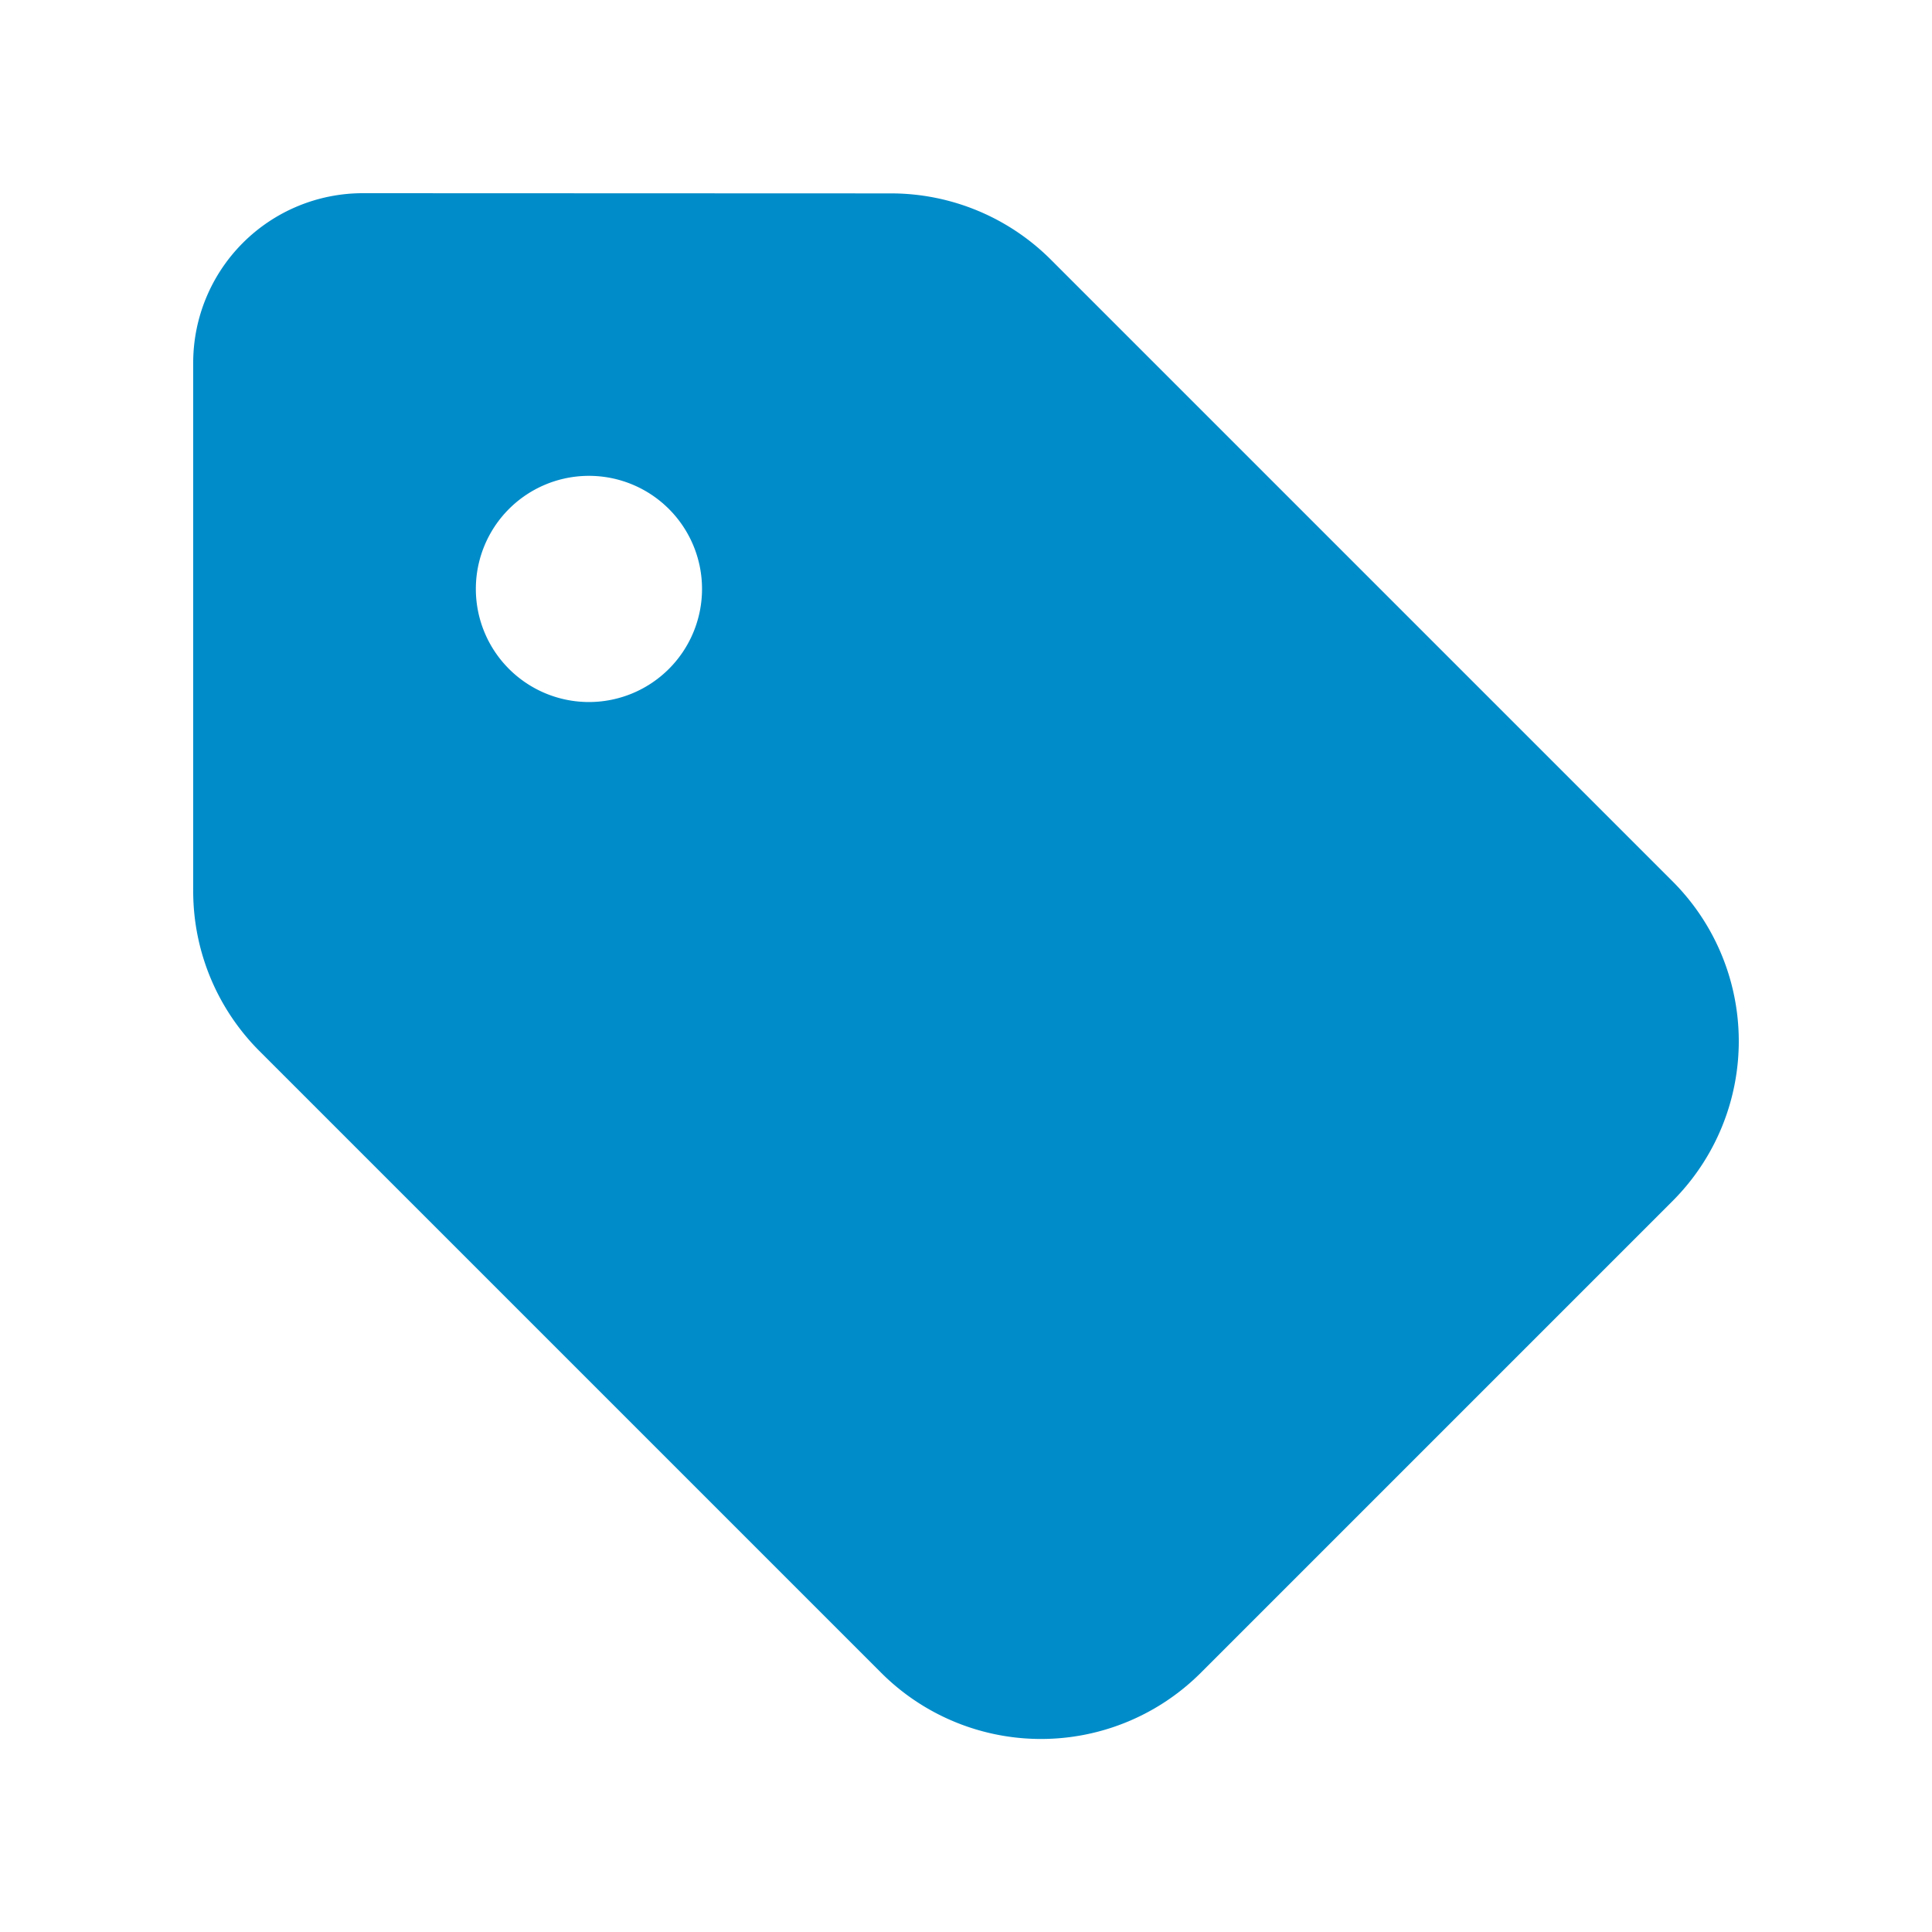 <svg xmlns="http://www.w3.org/2000/svg" xmlns:xlink="http://www.w3.org/1999/xlink" width="30" height="30" viewBox="0 0 30 30">
  <defs>
    <clipPath id="clip-path">
      <rect id="長方形_1" data-name="長方形 1" width="30" height="30" transform="translate(625 296)" fill="#fff" stroke="#707070" stroke-width="1"/>
    </clipPath>
  </defs>
  <g id="マスクグループ_1" data-name="マスクグループ 1" transform="translate(-625 -296)" clip-path="url(#clip-path)">
    <path id="tag-solid" d="M0,34.633v8.2a3.512,3.512,0,0,0,1.026,2.485l9.656,9.656a3.51,3.51,0,0,0,4.965,0l7.324-7.324a3.51,3.51,0,0,0,0-4.965l-9.656-9.656a3.512,3.512,0,0,0-2.485-1.026L2.633,32A2.634,2.634,0,0,0,0,34.633Zm6.145,1.756a1.756,1.756,0,1,1-1.756,1.756A1.756,1.756,0,0,1,6.145,36.389Z" transform="translate(628 267)" fill="#008cc9"/>
  </g>
</svg>

